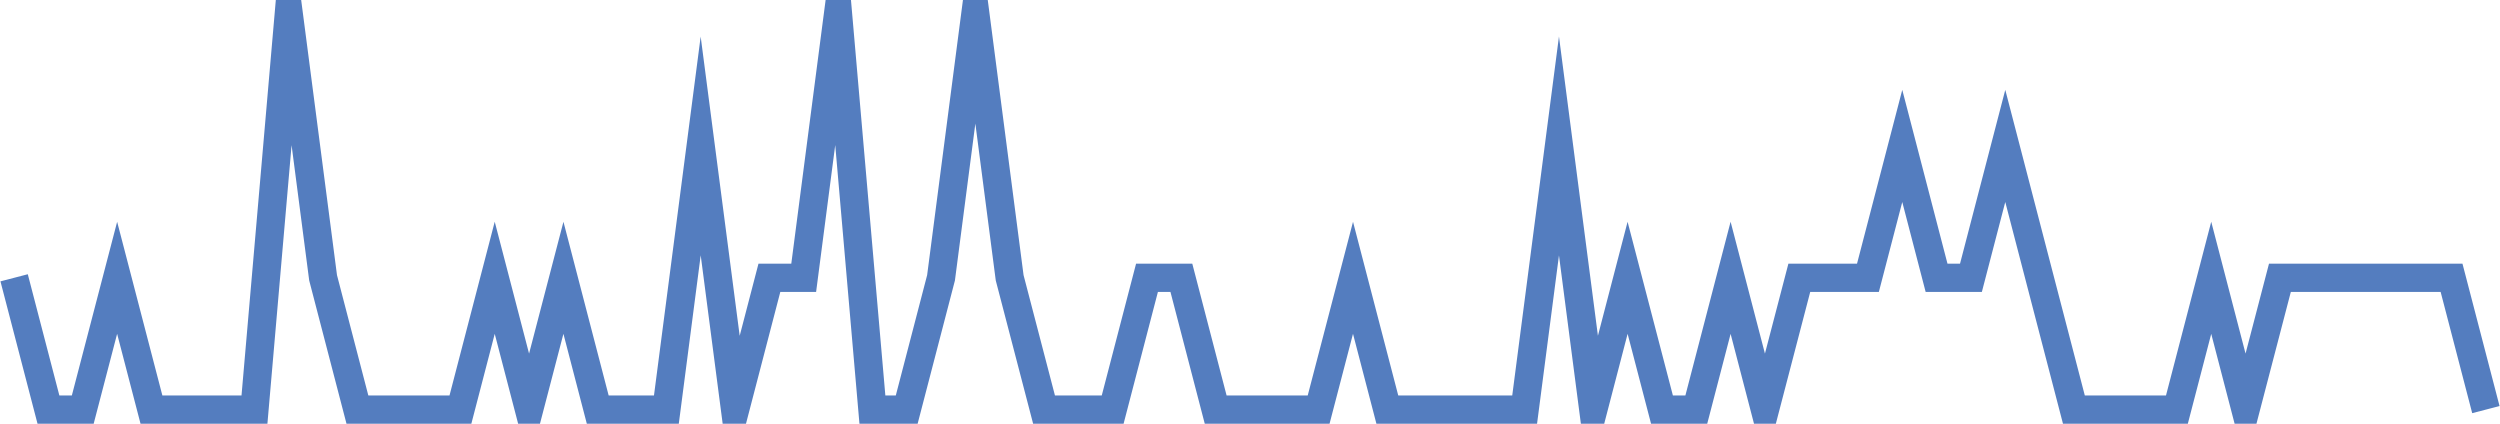 <?xml version="1.0" encoding="UTF-8"?>
<svg xmlns="http://www.w3.org/2000/svg" xmlns:xlink="http://www.w3.org/1999/xlink" width="177pt" height="30pt" viewBox="0 0 177 30" version="1.1">
<g id="surface1878696">
<path style="fill:none;stroke-width:2;stroke-linecap:butt;stroke-linejoin:miter;stroke:rgb(32.941%,49.02%,74.902%);stroke-opacity:1;stroke-miterlimit:10;" d="M 1 19.668 L 3.43 29 L 5.859 29 L 8.293 19.668 L 10.723 29 L 18.016 29 L 20.445 1 L 22.875 19.668 L 25.305 29 L 32.598 29 L 35.027 19.668 L 37.457 29 L 39.891 19.668 L 42.32 29 L 47.18 29 L 49.609 10.332 L 52.043 29 L 54.473 19.668 L 56.902 19.668 L 59.332 1 L 61.766 29 L 64.195 29 L 66.625 19.668 L 69.055 1 L 71.484 19.668 L 73.918 29 L 78.777 29 L 81.207 19.668 L 83.641 19.668 L 86.07 29 L 93.359 29 L 95.793 19.668 L 98.223 29 L 107.945 29 L 110.375 10.332 L 112.805 29 L 115.234 19.668 L 117.668 29 L 120.098 29 L 122.527 19.668 L 124.957 29 L 127.391 19.668 L 132.25 19.668 L 134.68 10.332 L 137.109 19.668 L 139.543 19.668 L 141.973 10.332 L 144.402 19.668 L 146.832 29 L 154.125 29 L 156.555 19.668 L 158.984 29 L 161.418 19.668 L 173.57 19.668 L 176 29 "/>
</g>
</svg>
